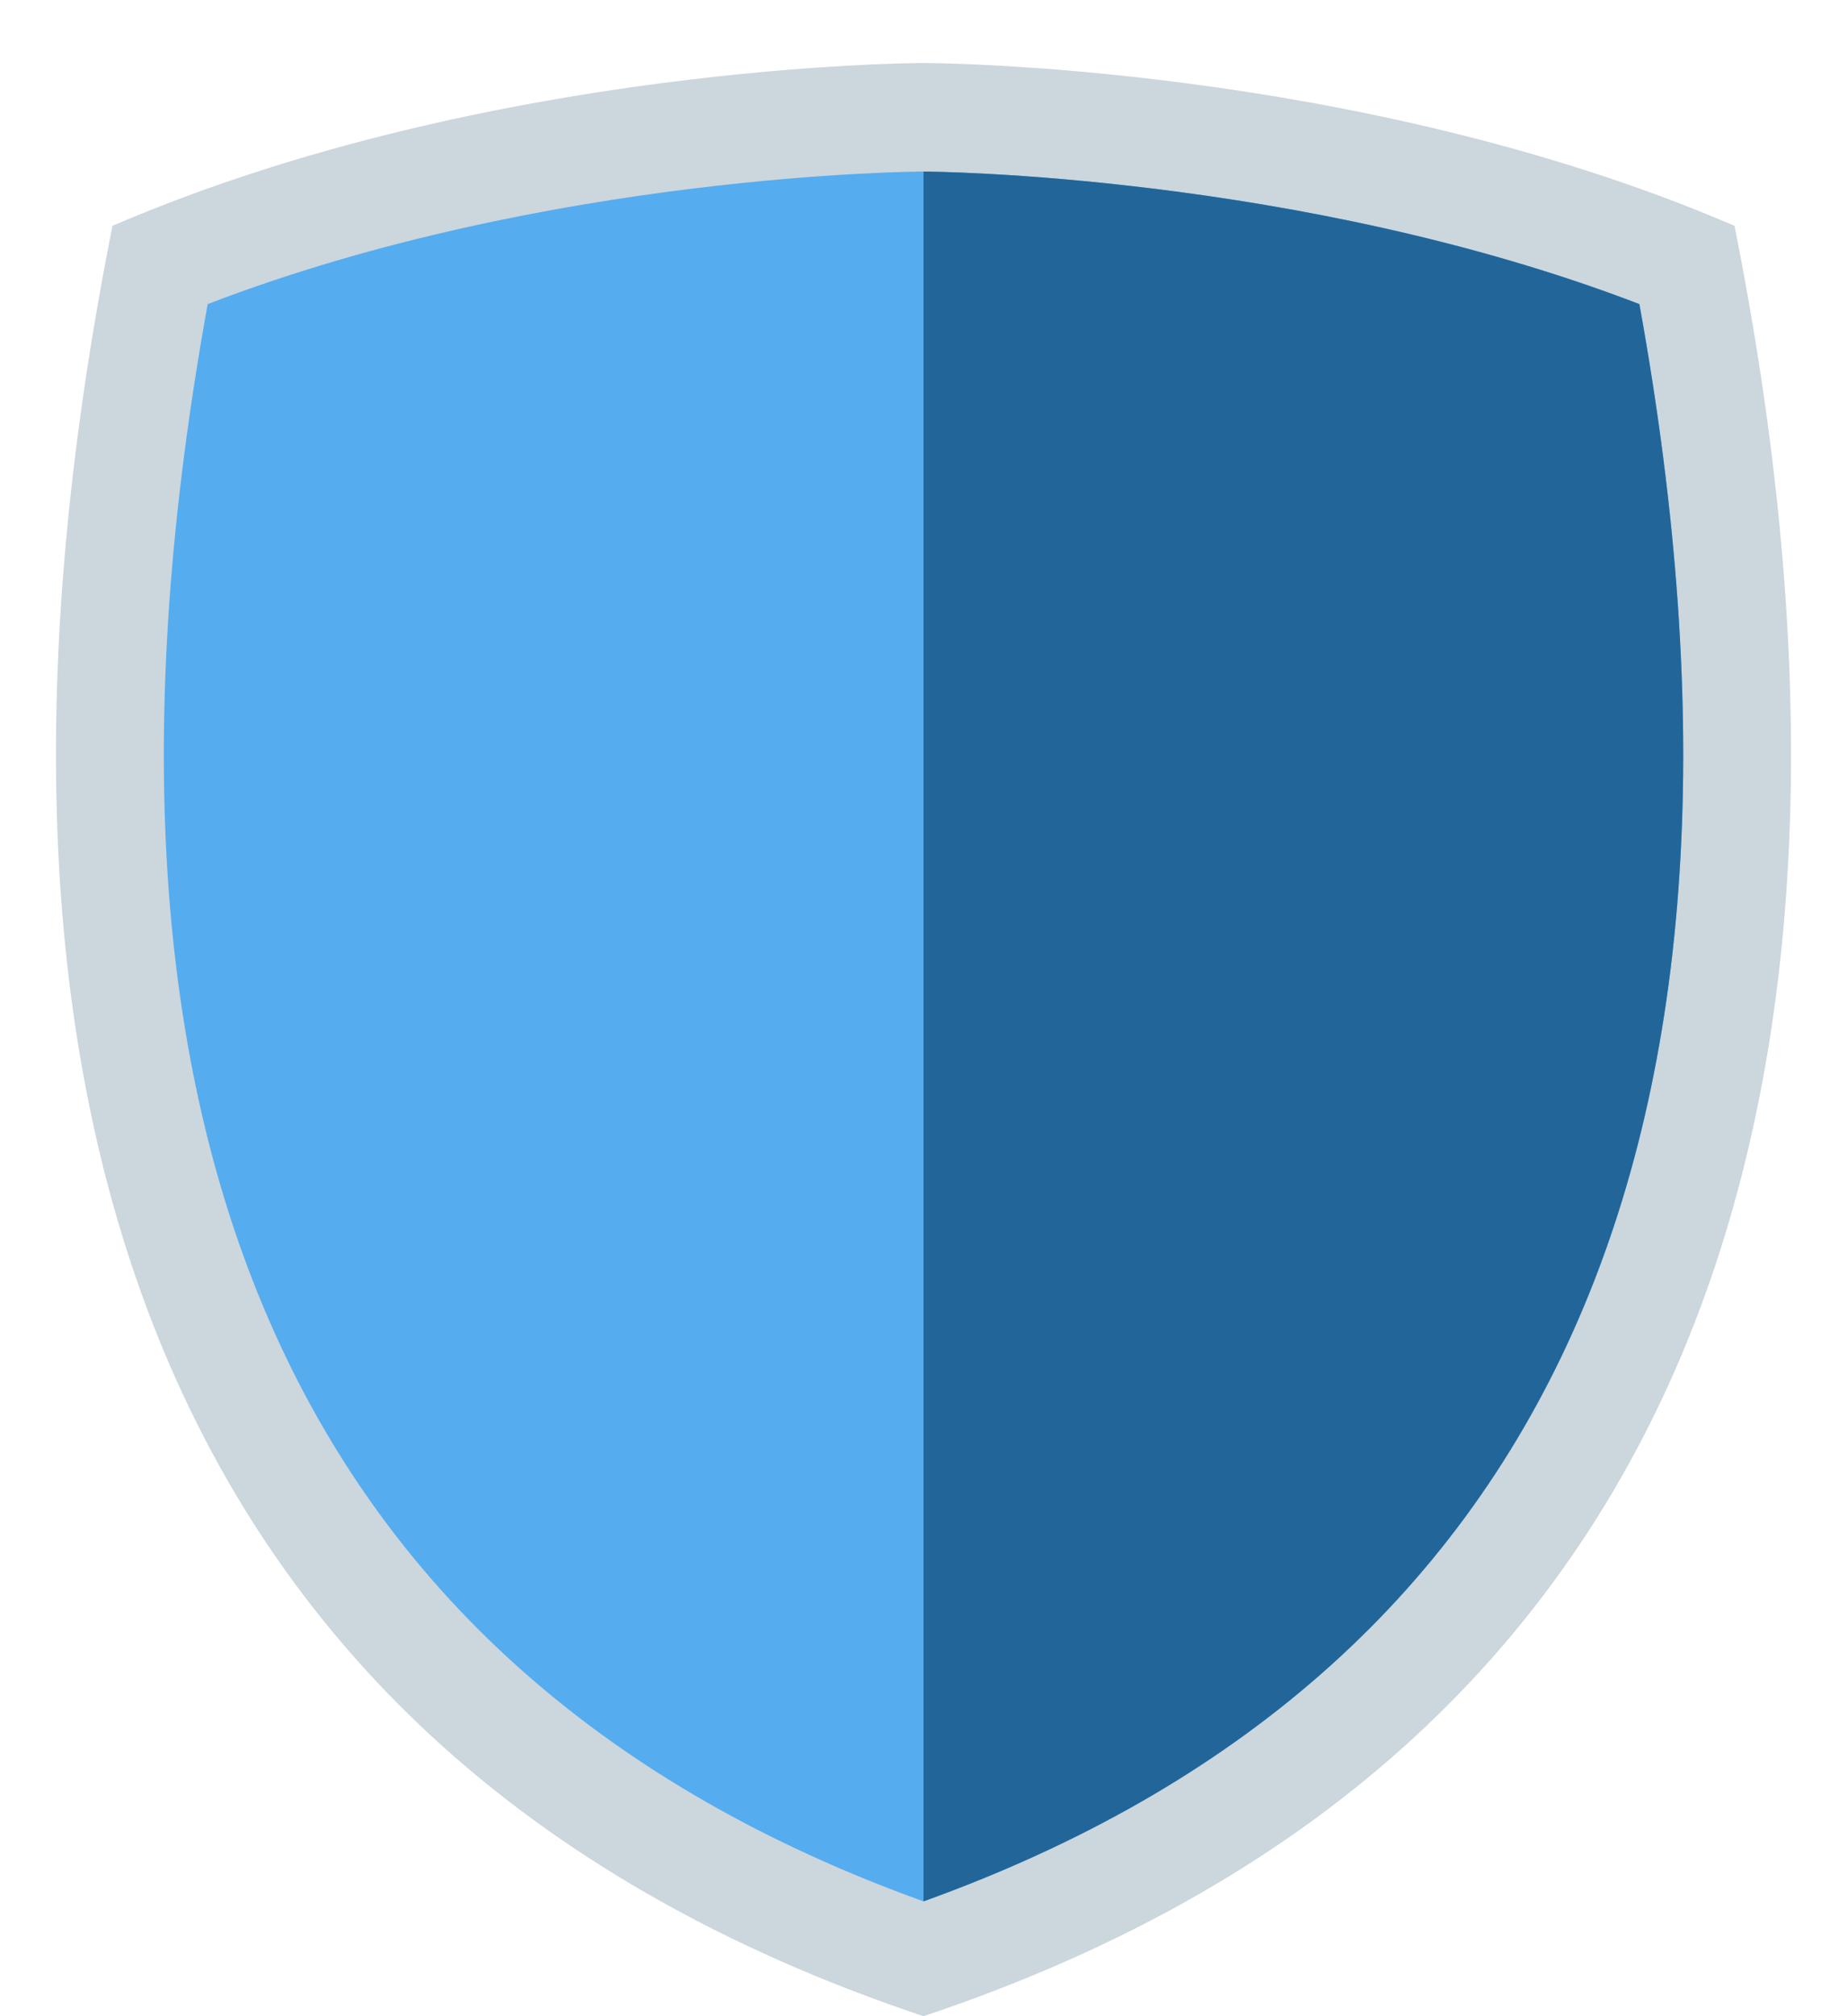 <svg width="22" height="24" viewBox="0 0 22 24" fill="none" xmlns="http://www.w3.org/2000/svg">
<path d="M20.66 2.688C16.152 0.75 11 0.75 11 0.75C11 0.75 5.848 0.75 1.34 2.688C-0.592 12.375 1.34 20.771 11 24C20.66 20.771 22.592 12.375 20.66 2.688Z" fill="#CCD6DD"/>
<path d="M11 22.633C3.538 19.95 0.671 13.557 2.474 3.62C6.533 2.06 10.954 2.042 11 2.042C11.046 2.042 15.481 2.067 19.527 3.62C21.329 13.557 18.463 19.95 11 22.633Z" fill="#55ACEE"/>
<path d="M19.527 3.62C15.481 2.067 11.046 2.042 11 2.042V22.633C18.463 19.95 21.329 13.557 19.527 3.62Z" fill="#226699"/>
</svg>
